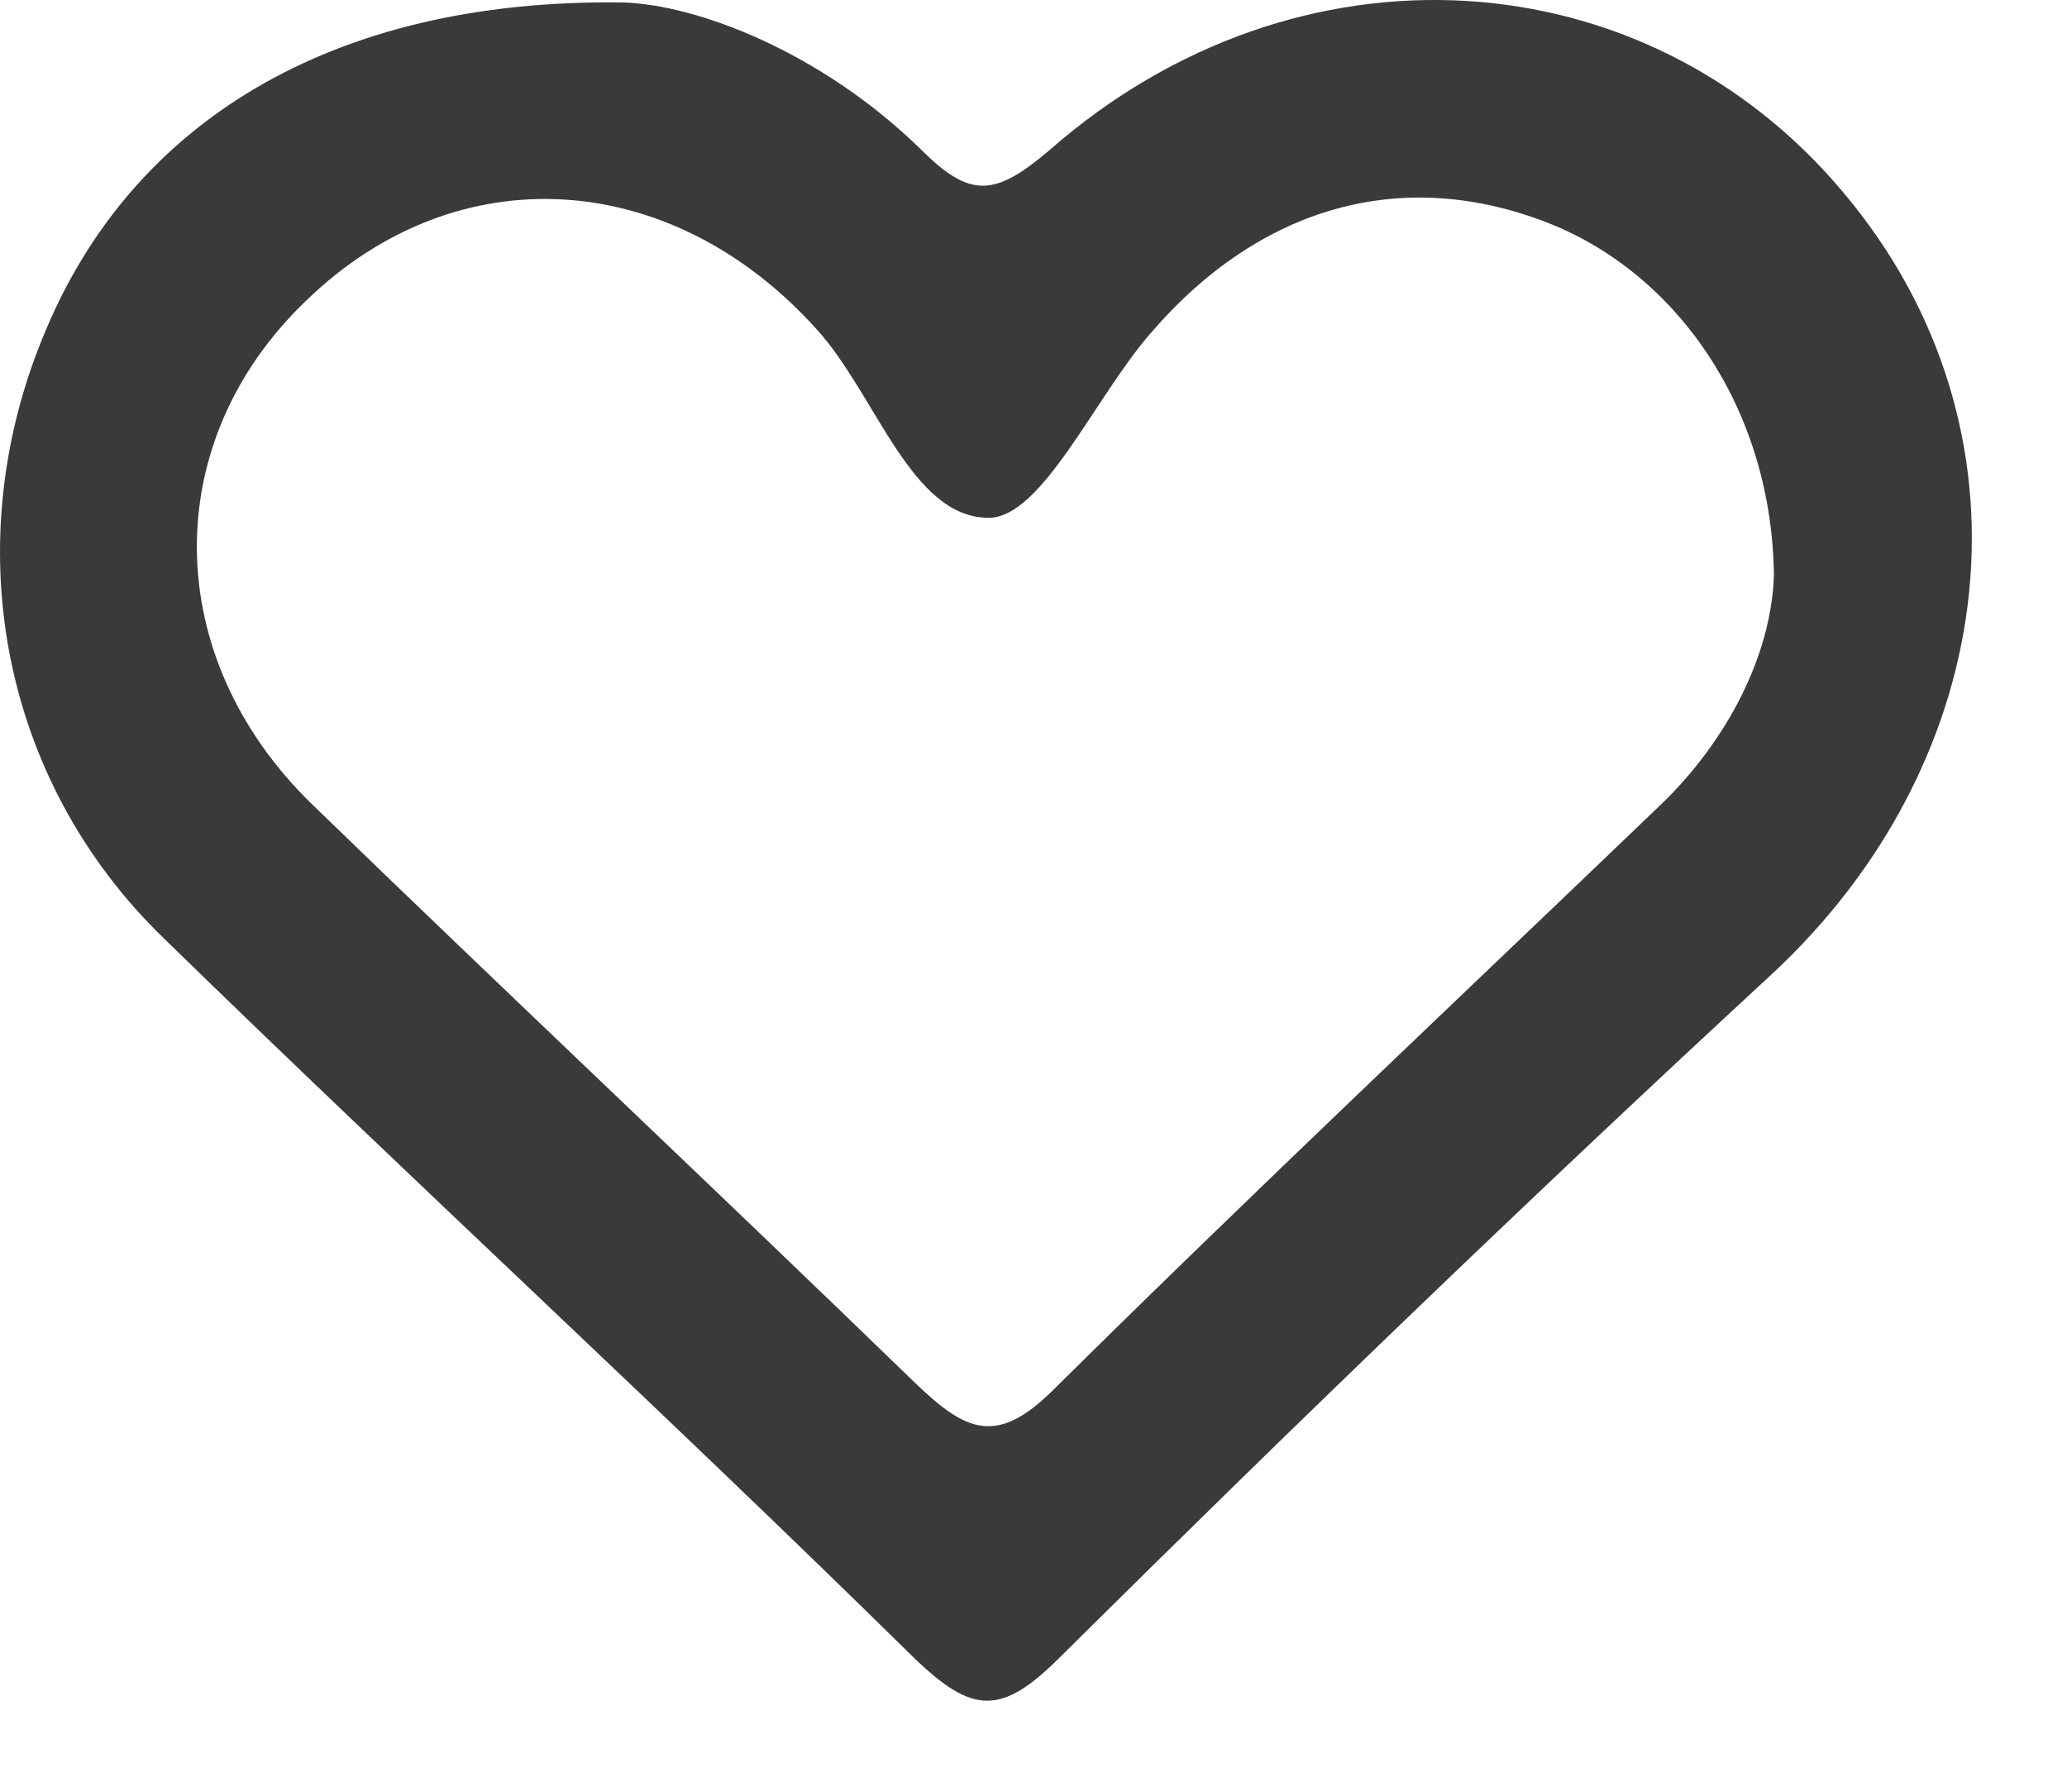 <svg width="15" height="13" viewBox="0 0 15 13" fill="none" xmlns="http://www.w3.org/2000/svg">
<path d="M4.519 0.018C5.053 0.032 5.958 0.374 6.685 1.086C7.042 1.442 7.22 1.427 7.62 1.086C9.416 -0.487 11.938 -0.324 13.378 1.398C14.817 3.104 14.55 5.508 12.844 7.081C11.093 8.698 9.386 10.345 7.694 12.022C7.264 12.453 7.056 12.438 6.626 12.022C4.831 10.256 2.991 8.565 1.195 6.814C-0.007 5.656 -0.318 3.92 0.334 2.392C0.958 0.908 2.382 -0.012 4.519 0.018ZM12.873 4.172C12.858 2.97 12.176 1.991 11.241 1.62C10.187 1.205 9.149 1.487 8.347 2.421C7.947 2.881 7.561 3.757 7.175 3.757C6.611 3.757 6.359 2.867 5.929 2.392C4.875 1.219 3.317 1.116 2.219 2.184C1.151 3.208 1.165 4.766 2.263 5.834C3.718 7.244 5.187 8.624 6.641 10.034C7.012 10.39 7.234 10.494 7.65 10.078C9.104 8.639 10.603 7.229 12.087 5.805C12.591 5.3 12.858 4.692 12.873 4.172Z" fill="#3A3A3A"/>
</svg>
